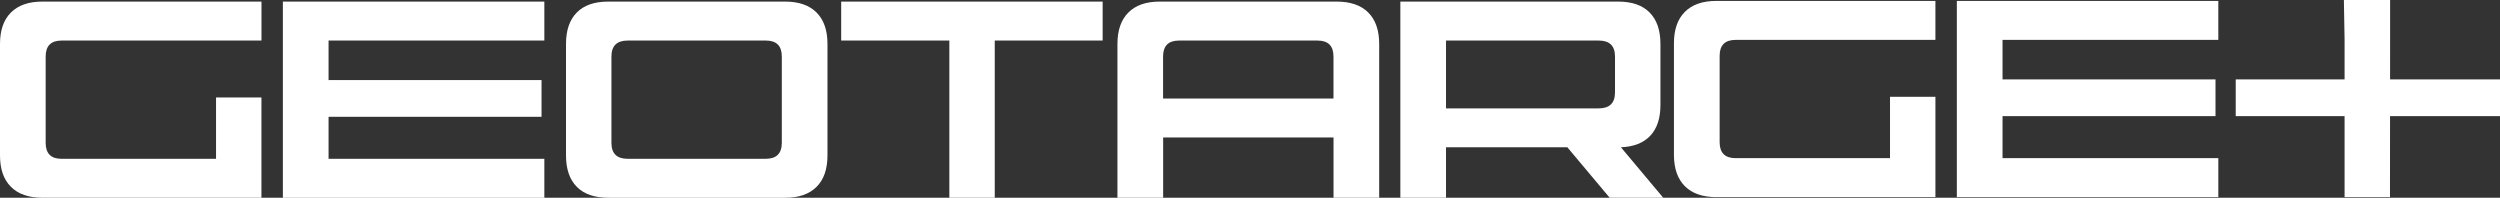 <?xml version="1.0" encoding="UTF-8"?> <svg xmlns="http://www.w3.org/2000/svg" id="Layer_2" data-name="Layer 2" viewBox="0 0 757.15 59.89"><rect x="0" y="0" width="757.15" height="59.89" fill="#333333" stroke="none"/> <defs> <style> .cls-1 { fill: #fff; } </style> </defs> <g id="Layer_1-2" data-name="Layer 1"> <g> <path class="cls-1" d="M12.82,59.89c-4.13,0-7.3-1.1-9.51-3.31-2.21-2.21-3.31-5.37-3.31-9.51V13.3C0,9.17,1.1,6,3.31,3.79,5.52,1.59,8.68,.48,12.82,.48H79.19V12.28H18.67c-3.23,0-4.84,1.61-4.84,4.84v26.14c0,3.23,1.61,4.84,4.84,4.84h46.76V29.51h13.75v30.38H12.82Z"></path> <path class="cls-1" d="M85.67,.48h79.19V12.28H99.51v11.97h64.5v11.12H99.51v12.73h65.35v11.8H85.67V.48Z"></path> <path class="cls-1" d="M184.24,59.89c-4.19,0-7.37-1.1-9.55-3.31-2.18-2.21-3.27-5.37-3.27-9.51V13.3c0-4.13,1.09-7.3,3.27-9.51,2.18-2.21,5.36-3.31,9.55-3.31h53.55c4.13,0,7.3,1.1,9.51,3.31,2.21,2.21,3.31,5.38,3.31,9.51V47.08c0,4.13-1.1,7.3-3.31,9.51-2.21,2.21-5.38,3.31-9.51,3.31h-53.55Zm47.7-11.8c3.22,0,4.84-1.61,4.84-4.84V17.12c0-3.23-1.61-4.84-4.84-4.84h-41.84c-3.28,0-4.92,1.61-4.92,4.84v26.14c0,3.23,1.64,4.84,4.92,4.84h41.84Z"></path> <path class="cls-1" d="M287.52,12.28h-32.76V.48h79.19V12.28h-32.68V59.89h-13.75V12.28Z"></path> <path class="cls-1" d="M338.43,59.89V13.3c0-4.13,1.1-7.3,3.31-9.51,2.21-2.21,5.37-3.31,9.51-3.31h53.55c4.19,0,7.38,1.1,9.59,3.31,2.21,2.21,3.31,5.38,3.31,9.51V59.89h-13.83v-18.25h-51.6v18.25h-13.83Zm13.83-30.04h51.6v-12.73c0-3.23-1.61-4.84-4.84-4.84h-41.93c-3.23,0-4.84,1.61-4.84,4.84v12.73Z"></path> <path class="cls-1" d="M487.51,59.89l-12.82-15.28h-36.75v15.28h-13.83V.48h65.95c4.19,0,7.37,1.1,9.55,3.31,2.18,2.21,3.27,5.38,3.27,9.51V31.8c0,4.02-1.02,7.12-3.06,9.29-2.04,2.18-5.01,3.35-8.91,3.52l12.82,15.28h-16.21Zm-49.57-27.07h46.26c3.28,0,4.92-1.61,4.92-4.84v-10.86c0-3.23-1.64-4.84-4.92-4.84h-46.26v20.54Z"></path> <path class="cls-1" d="M519.79,59.7c-4.13,0-7.3-1.1-9.51-3.31s-3.31-5.37-3.31-9.51V13.1c0-4.13,1.1-7.3,3.31-9.51,2.21-2.21,5.37-3.31,9.51-3.31h66.37V12.08h-60.51c-3.23,0-4.84,1.61-4.84,4.84v26.14c0,3.23,1.61,4.84,4.84,4.84h46.76V29.31h13.75v30.38h-66.37Z"></path> <path class="cls-1" d="M592.65,.28h79.19V12.08h-65.35v11.97h64.5v11.12h-64.5v12.73h65.35v11.8h-79.19V.28Z"></path> <polygon class="cls-1" points="757.15 24.05 723.86 24.05 723.87 11.33 723.87 0 709.88 0 709.88 .67 710.08 12.08 710.08 24.05 677.11 24.05 677.11 35.17 710.08 35.17 710.08 59.7 723.83 59.7 723.85 35.17 757.15 35.17 757.15 24.05"></polygon> </g> </g> </svg> 